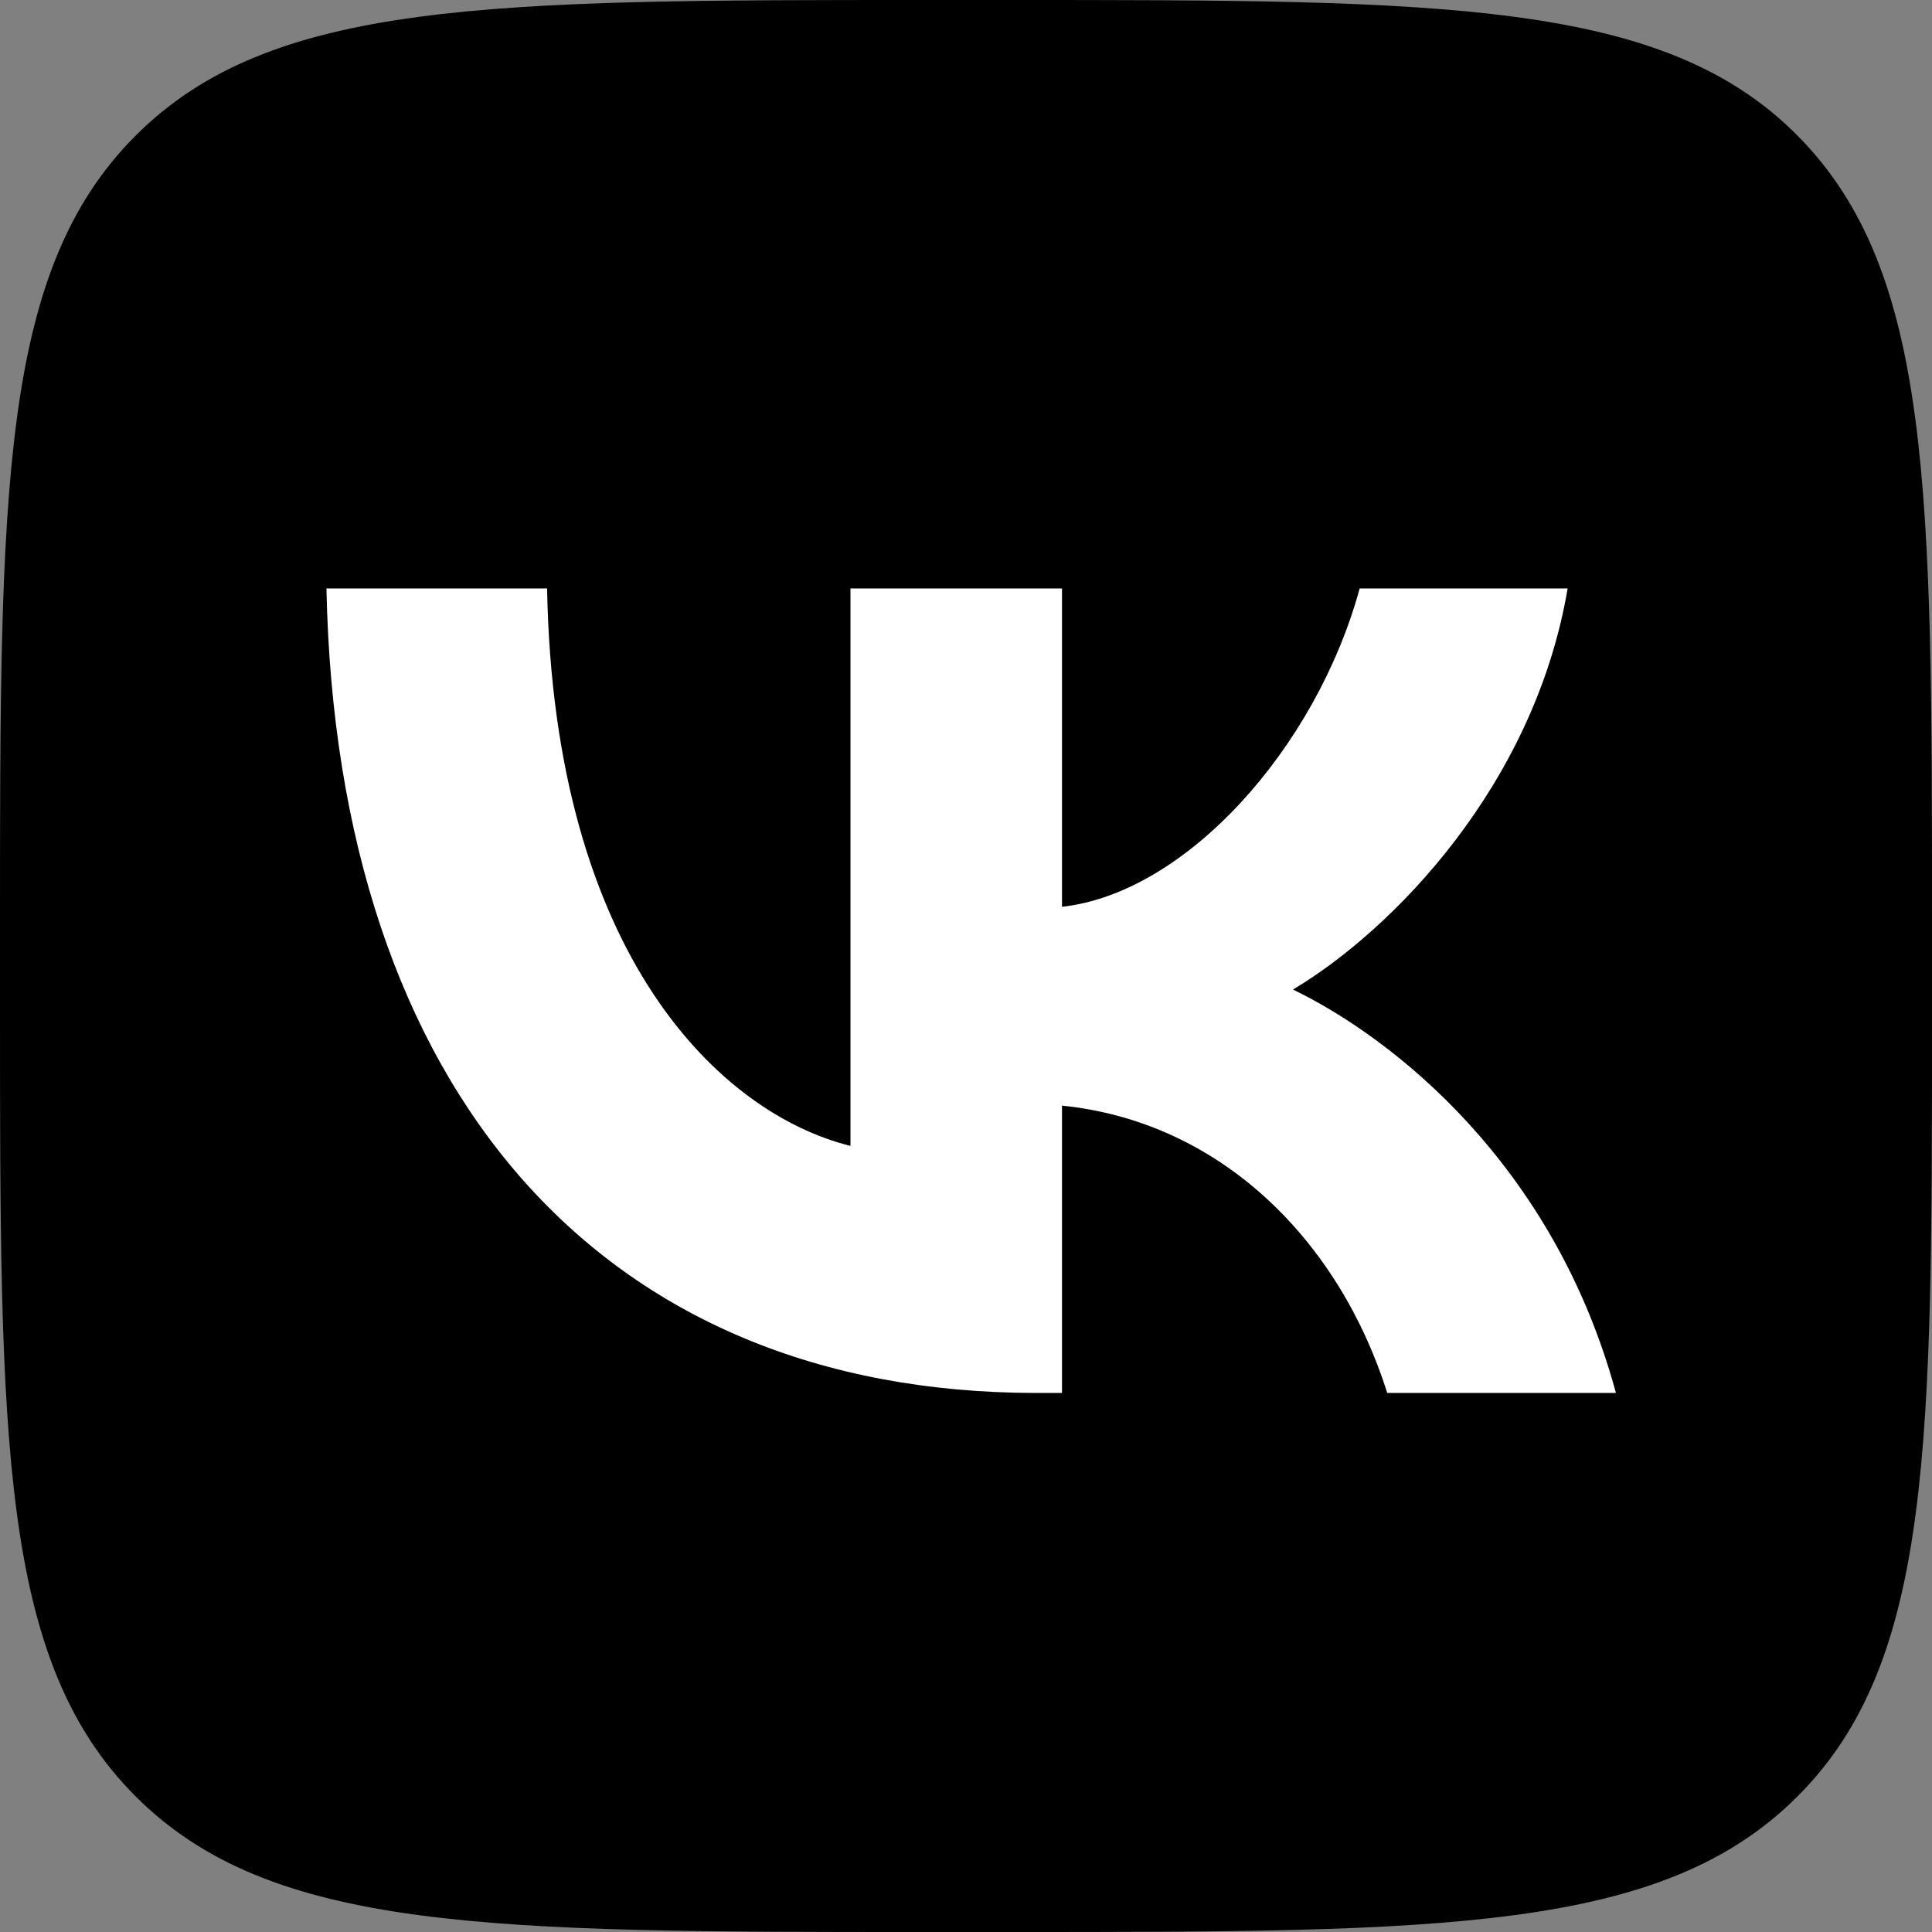 <?xml version="1.0" encoding="UTF-8"?> <svg xmlns="http://www.w3.org/2000/svg" width="160" height="160" viewBox="0 0 160 160" fill="none"><rect x="0" y="0" width="160" height="160" fill="#808080" stroke="none"/><g clip-path="url(#clip0_34_6)"><path d="M76.717 160H83.379C119.546 160 137.632 160 148.864 148.768C160.096 137.536 160 119.456 160 83.379V76.621C160 40.55 160 22.464 148.864 11.232C137.728 3.17383e-05 119.546 0 83.379 0H76.717C40.544 0 22.464 3.17383e-05 11.232 11.232C-7.32422e-06 22.464 0 40.538 0 76.621V83.379C0 119.456 -7.32422e-06 137.536 11.232 148.768C22.464 160 40.544 160 76.717 160Z" fill="black"></path><path d="M85.857 115.359C49.78 115.359 27.886 90.329 27.035 48.735H45.307C45.876 79.289 59.777 92.255 70.433 94.898V48.735H87.95V75.097C98.228 73.958 108.98 61.964 112.603 48.735H129.825C127.067 65.01 115.361 77.004 107.079 81.951C115.361 85.951 128.686 96.422 133.825 115.359H114.887C110.887 102.7 101.083 92.895 87.95 91.564V115.359H85.857Z" fill="white"></path></g><defs><clipPath id="clip0_34_6"><rect width="160" height="160" fill="white"></rect></clipPath></defs></svg> 